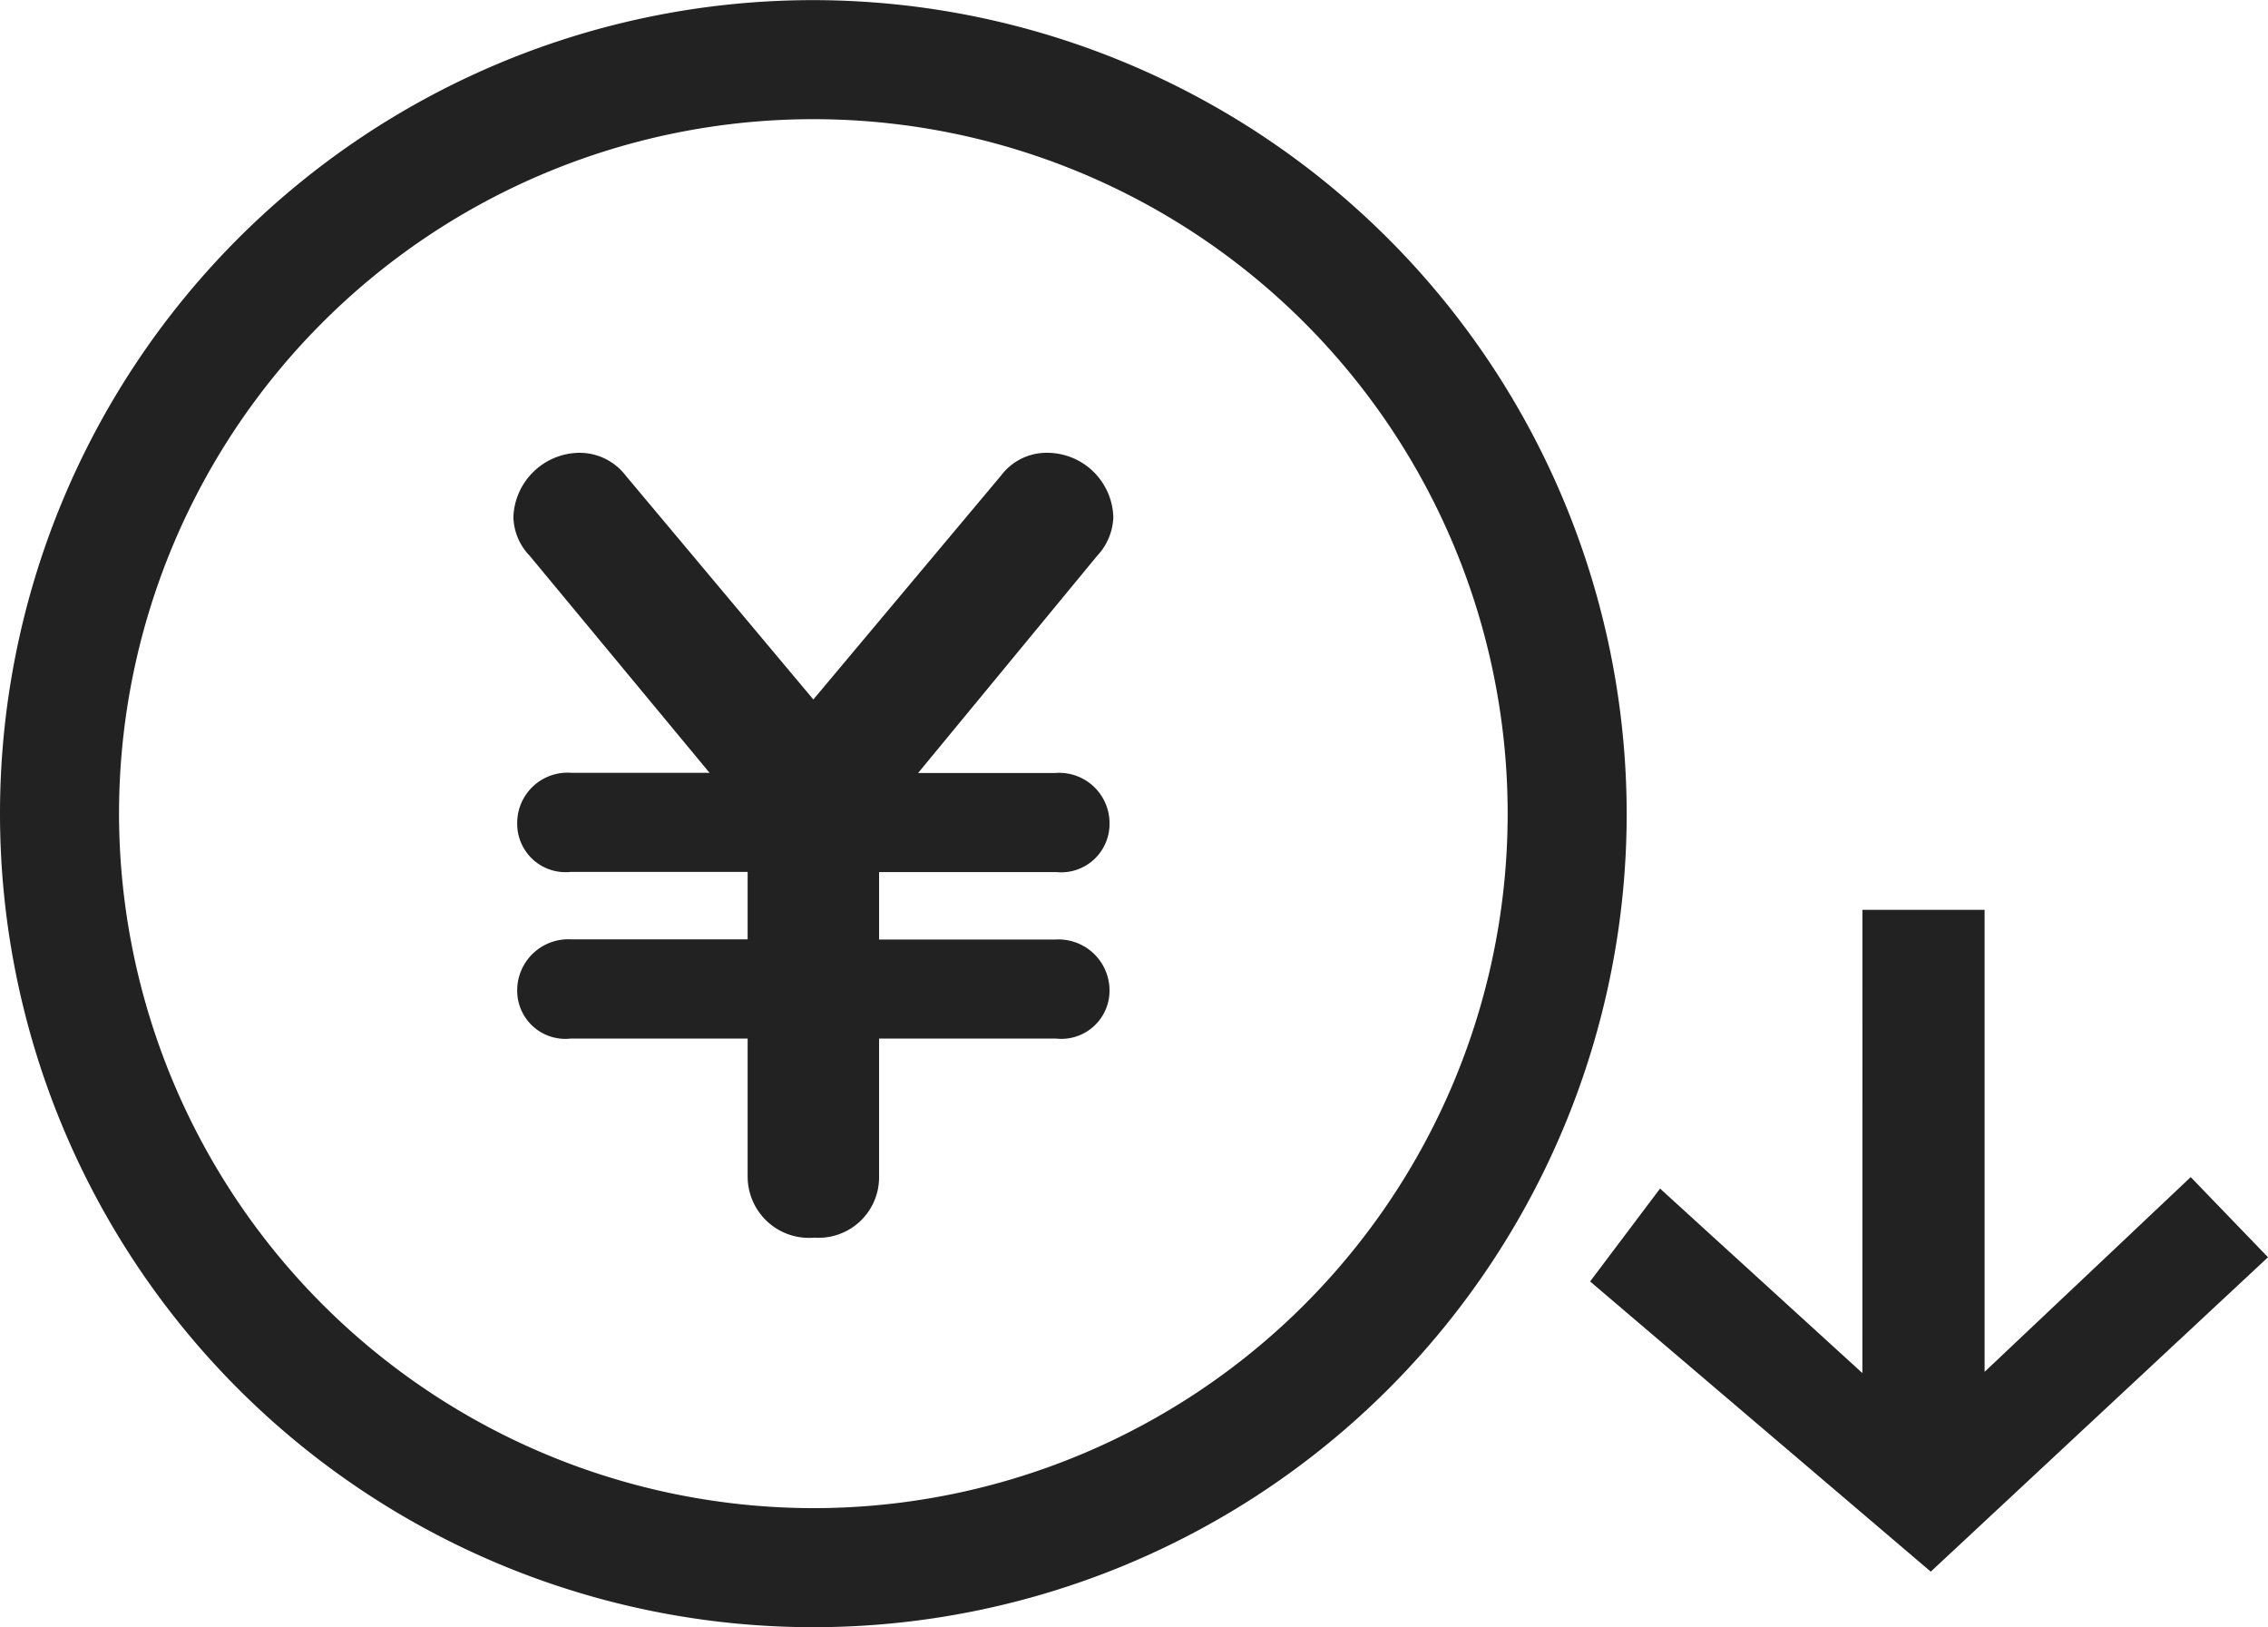 <svg xmlns="http://www.w3.org/2000/svg" width="57.164" height="41" viewBox="0 0 57.164 41">
  <g id="icon" transform="translate(-1113.948 -323.597)">
    <g id="グループ_9662" data-name="グループ 9662">
      <path id="パス_26374" data-name="パス 26374" d="M1134.448,323.6a20.5,20.5,0,1,0,20.5,20.5A20.524,20.524,0,0,0,1134.448,323.6Zm-17.5,20.5a17.5,17.5,0,1,1,17.5,17.5A17.52,17.52,0,0,1,1116.948,344.1Z" fill="#222"/>
      <path id="パス_26375" data-name="パス 26375" d="M1142.009,336.639a1.67,1.67,0,0,0-1.656-1.632,1.437,1.437,0,0,0-1.176.576l-4.729,5.64-4.728-5.64a1.466,1.466,0,0,0-1.176-.576,1.682,1.682,0,0,0-1.656,1.608,1.451,1.451,0,0,0,.408.984l4.536,5.472h-3.48a1.268,1.268,0,0,0-1.368,1.272,1.218,1.218,0,0,0,1.344,1.225h4.464v1.7h-4.44a1.288,1.288,0,0,0-1.368,1.3,1.213,1.213,0,0,0,1.344,1.2h4.464v3.48a1.546,1.546,0,0,0,1.68,1.536,1.526,1.526,0,0,0,1.633-1.536v-3.48h4.464a1.215,1.215,0,0,0,1.344-1.224,1.287,1.287,0,0,0-1.368-1.272h-4.44v-1.7h4.464a1.22,1.22,0,0,0,1.344-1.248,1.269,1.269,0,0,0-1.368-1.249h-3.456l4.512-5.472A1.5,1.5,0,0,0,1142.009,336.639Z" fill="#222"/>
    </g>
    <path id="パス_26376" data-name="パス 26376" d="M1160.89,346.524h3.079v11.641l5.195-4.907,1.948,2.02-8.5,7.922-8.586-7.312,1.763-2.341,5.1,4.65Z" fill="#222"/>
  </g>
</svg>
